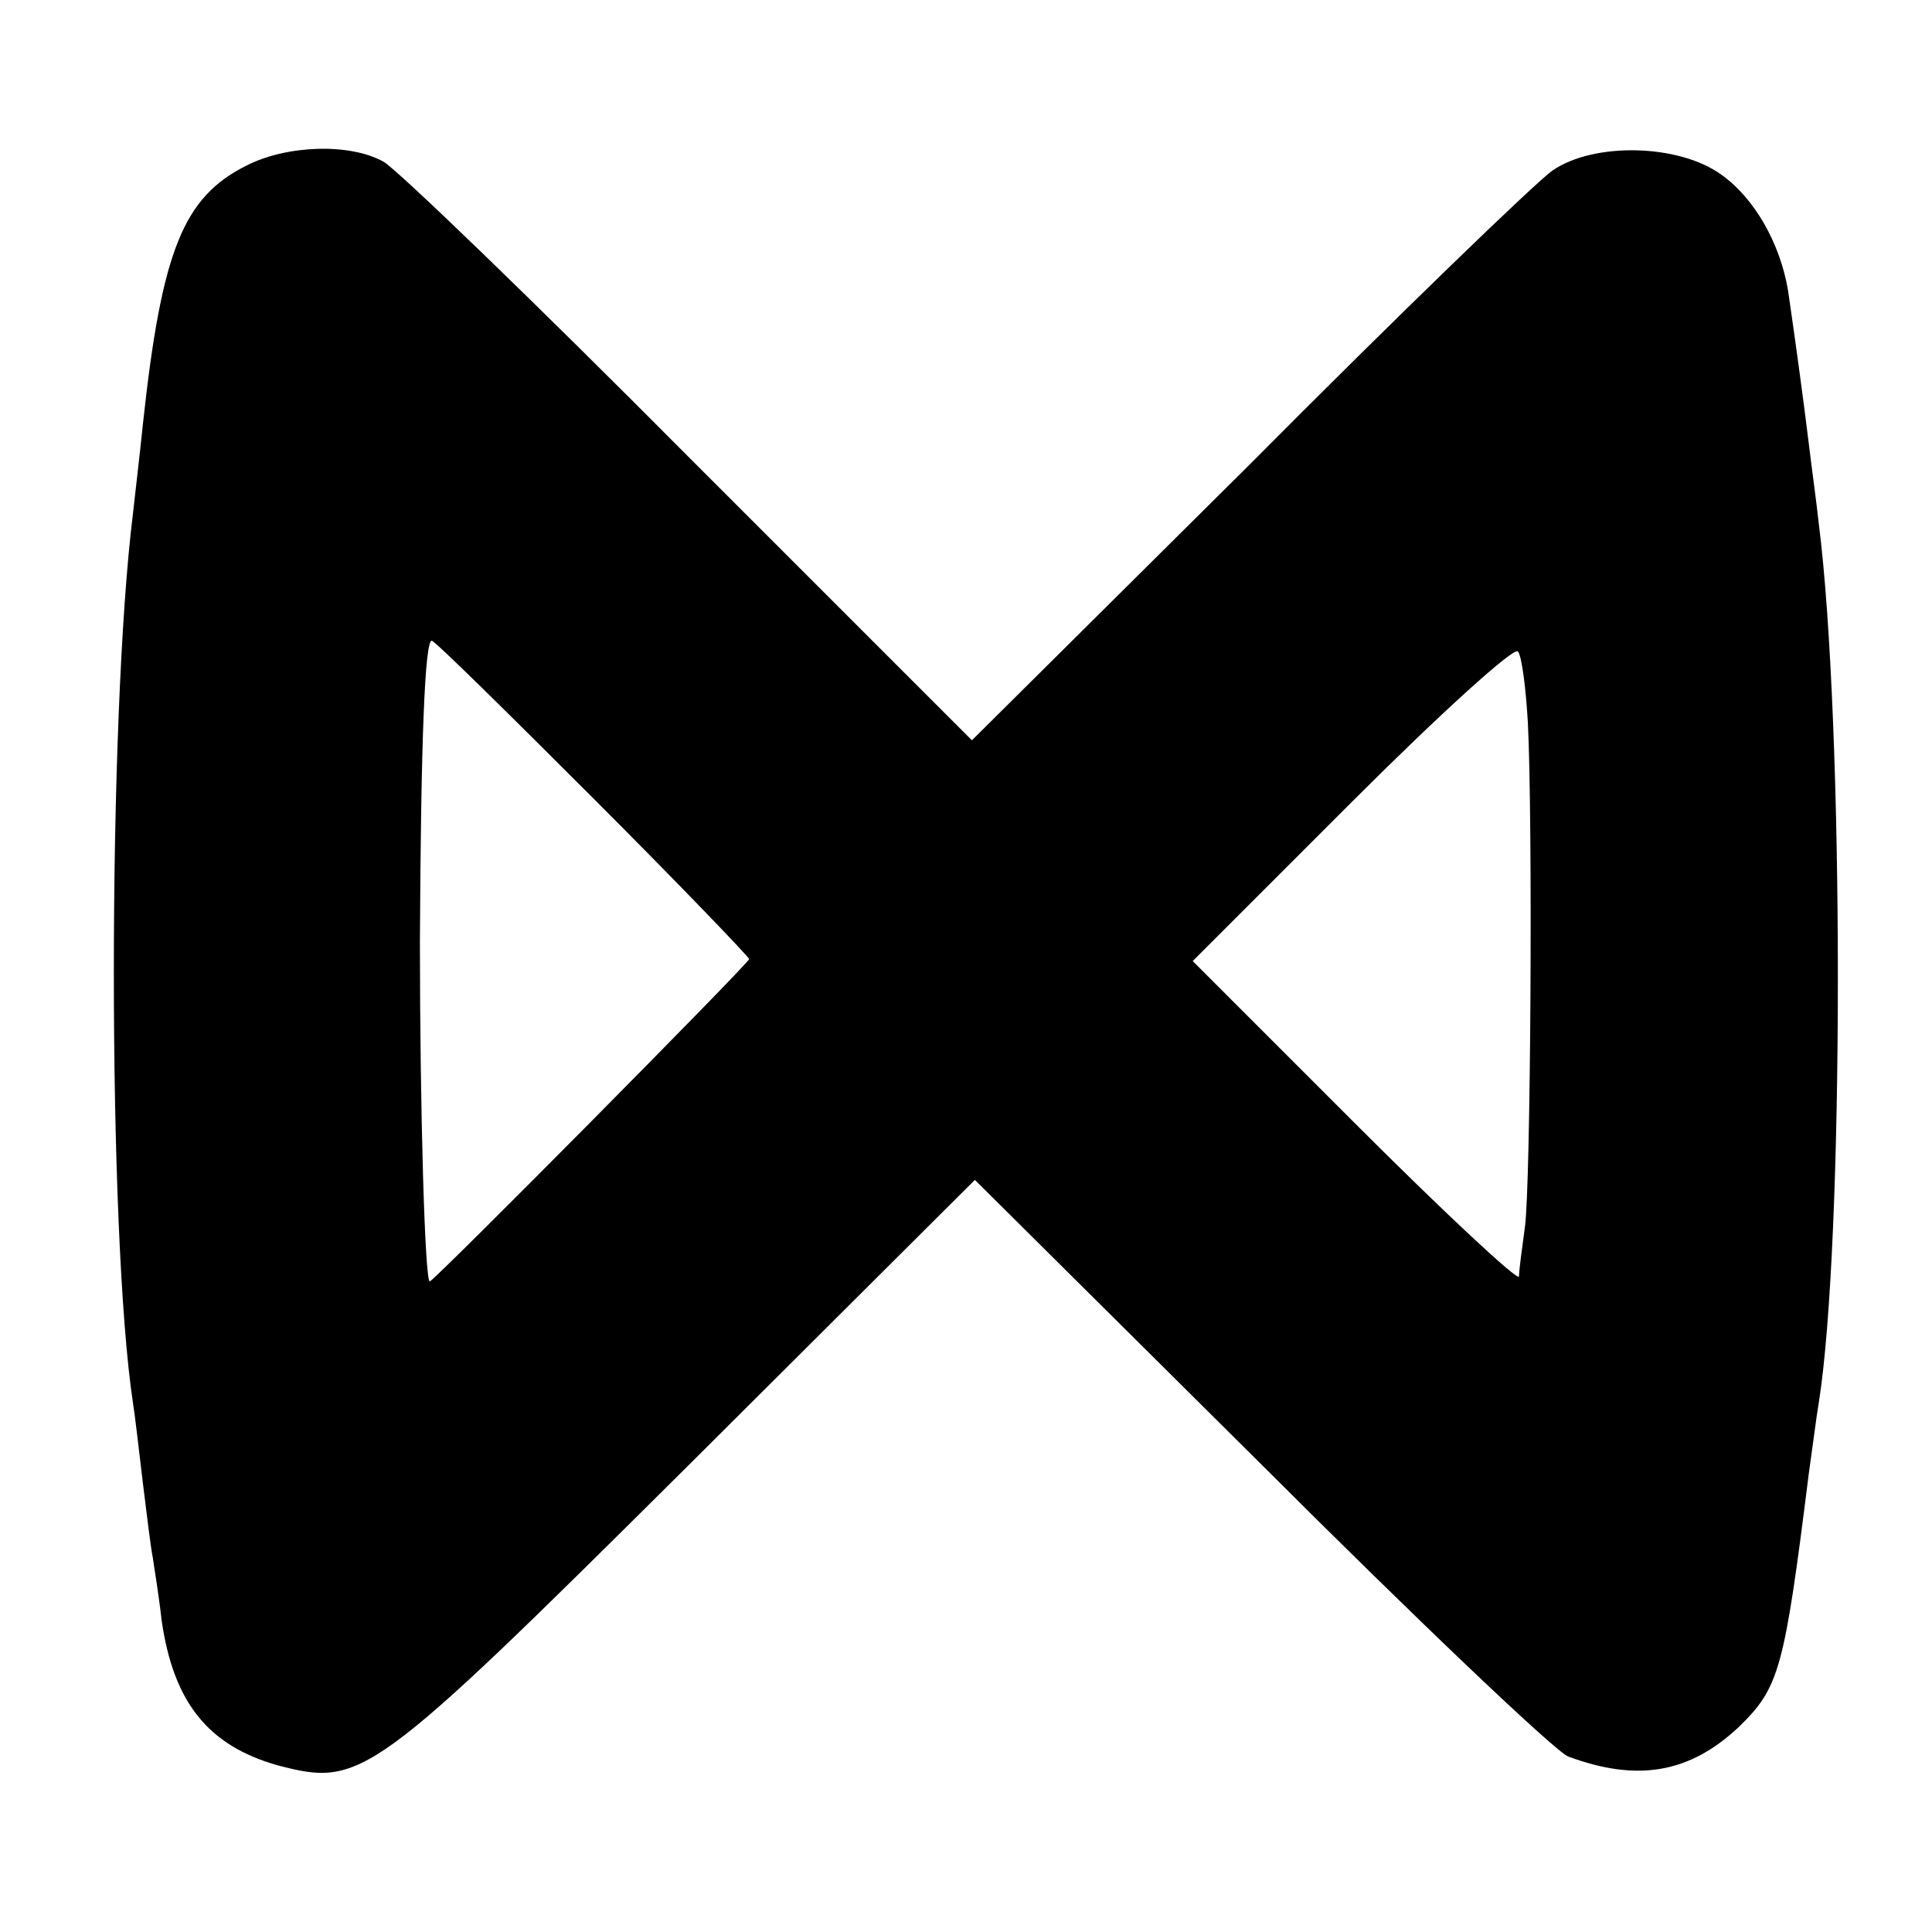 <?xml version="1.0" standalone="no"?>
<!DOCTYPE svg PUBLIC "-//W3C//DTD SVG 20010904//EN"
 "http://www.w3.org/TR/2001/REC-SVG-20010904/DTD/svg10.dtd">
<svg version="1.0" xmlns="http://www.w3.org/2000/svg"
 width="196pt" height="196pt" viewBox="0 0 196 196"
 preserveAspectRatio="xMidYMid meet">
<g transform="translate(0,196) scale(0.1,-0.1)"
fill="#000000" stroke="none">
<path d="M250 1792 c-64 -32 -86 -86 -105 -262 -3 -30 -8 -71 -10 -90 -26
-209 -26 -733 0 -904 2 -12 6 -48 10 -81 4 -32 8 -66 10 -75 1 -8 6 -37 9 -64
12 -83 47 -127 118 -147 85 -22 94 -16 415 303 l292 291 290 -288 c159 -159
300 -293 312 -297 70 -26 123 -17 173 30 41 40 46 57 71 257 4 28 8 60 10 71
26 162 26 691 0 894 -2 19 -7 55 -10 80 -6 49 -14 107 -21 155 -8 48 -34 94
-68 118 -43 31 -129 33 -171 4 -16 -11 -156 -146 -309 -300 l-280 -278 -287
287 c-157 158 -297 293 -310 300 -34 19 -98 17 -139 -4z m351 -641 c88 -88
159 -162 159 -164 0 -4 -320 -327 -324 -327 -5 0 -10 175 -10 345 1 204 5 305
12 305 3 0 76 -72 163 -159z m949 76 c5 -98 3 -468 -3 -512 -3 -22 -6 -44 -6
-50 -1 -5 -75 64 -166 155 l-165 165 162 162 c89 89 165 158 168 152 4 -5 8
-38 10 -72z"/>
</g>
</svg>
